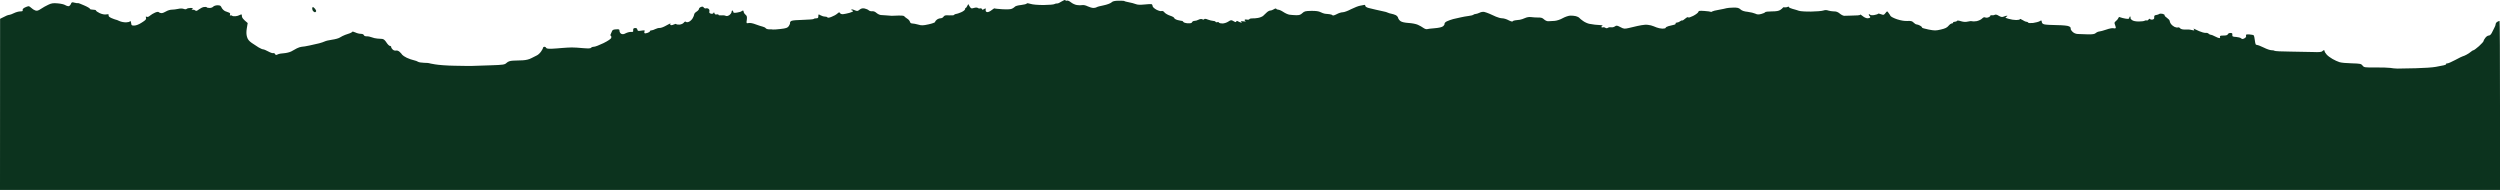 <?xml version="1.0" encoding="UTF-8"?> <svg xmlns="http://www.w3.org/2000/svg" width="1540" height="117" viewBox="0 0 1540 117" fill="none"><path fill-rule="evenodd" clip-rule="evenodd" d="M1540 117L0 117L0.054 11.591L1.658 10.794C2.514 10.369 3.69 9.837 4.172 9.572C4.706 9.359 5.455 9.147 5.776 9.147C6.15 9.147 7.434 8.668 8.61 8.084C9.787 7.5 11.552 7.021 12.461 7.021C13.798 7.021 14.172 6.809 13.958 6.225C13.798 5.693 14.279 5.162 15.295 4.631C16.151 4.206 17.221 3.834 17.541 3.834C17.916 3.781 18.718 4.312 19.306 4.896C19.895 5.481 20.964 6.171 21.713 6.437C22.782 6.809 23.531 6.596 25.189 5.481C26.366 4.684 28.398 3.515 29.735 2.93C31.713 1.974 32.73 1.815 35.618 2.08C37.543 2.24 39.575 2.718 40.163 3.143C40.752 3.515 41.661 3.834 42.142 3.834C42.677 3.834 43.319 3.249 43.639 2.505C44.121 1.283 44.335 1.23 45.886 1.655C46.848 1.921 47.757 2.027 47.918 1.921C48.078 1.762 49.79 2.399 51.768 3.302C53.8 4.152 55.405 5.109 55.405 5.428C55.405 5.746 56.261 5.959 57.277 5.959C58.293 5.959 59.149 6.171 59.149 6.49C59.149 6.809 60.165 7.5 61.395 8.084C62.892 8.775 64.336 9.04 65.406 8.881C66.796 8.668 67.117 8.775 66.903 9.412C66.725 9.944 67.295 10.51 68.614 11.113C69.737 11.591 70.861 12.016 71.181 12.069C71.502 12.069 72.572 12.494 73.588 12.972C74.604 13.45 76.476 13.822 77.76 13.769C78.99 13.716 80.006 13.45 80.006 13.131C80.006 12.813 80.166 12.813 80.38 13.025C80.594 13.291 80.808 14.035 80.861 14.619C80.915 15.575 81.236 15.788 82.733 15.735C83.856 15.735 85.621 15.044 87.386 13.875C89.686 12.441 90.22 11.856 89.953 11.006C89.686 10.156 89.792 10.05 90.434 10.369C90.915 10.581 91.664 10.316 92.413 9.625C93.108 9.04 94.499 8.19 95.515 7.765C96.798 7.234 97.547 7.181 97.921 7.553C98.242 7.872 98.937 8.084 99.526 8.084C100.114 8.084 101.397 7.606 102.307 7.021C103.269 6.437 104.874 5.959 105.783 5.959C106.745 5.959 108.51 5.746 109.687 5.481C110.97 5.162 112.361 5.162 113.163 5.481C114.019 5.8 114.66 5.8 115.035 5.428C115.302 5.162 116.372 4.896 117.441 4.896C118.832 4.896 119.099 5.056 118.511 5.428C117.869 5.853 117.869 5.959 118.778 5.959C119.367 5.959 120.062 6.171 120.383 6.49C120.757 6.915 121.399 6.703 122.522 5.799C123.431 5.109 124.822 4.418 125.624 4.312C126.479 4.206 127.228 4.259 127.389 4.524C127.496 4.737 128.244 4.896 129.046 4.896C129.902 4.949 130.918 4.578 131.346 4.099C131.774 3.621 133.004 3.249 134.02 3.249C135.571 3.249 135.999 3.515 136.534 4.737C136.908 5.534 137.871 6.49 138.673 6.862C139.475 7.181 140.598 7.606 141.079 7.765C141.721 7.978 141.917 8.403 141.668 9.04C141.507 9.572 141.561 9.784 141.828 9.572C142.096 9.306 142.63 9.412 142.951 9.678C143.326 9.997 144.288 10.103 145.09 9.997C145.946 9.944 147.123 9.572 147.764 9.2C148.887 8.668 148.994 8.722 148.994 9.944C148.994 10.794 149.636 11.803 152.578 14.194L152.043 17.382C151.668 19.666 151.722 21.207 152.15 22.695C152.577 24.235 153.38 25.245 155.038 26.414C156.268 27.264 158.193 28.539 159.262 29.177C160.386 29.867 161.669 30.399 162.097 30.399C162.525 30.399 163.969 30.983 165.306 31.727C166.643 32.471 168.033 32.896 168.354 32.736C168.728 32.577 169.21 32.843 169.424 33.268C169.798 33.958 170.065 34.011 171.028 33.533C171.723 33.161 173.435 32.843 174.932 32.789C176.376 32.683 178.408 32.205 179.424 31.674C180.387 31.089 181.991 30.239 182.9 29.761C183.81 29.283 185.147 28.858 185.895 28.805C186.644 28.805 188.783 28.433 190.708 28.008C192.634 27.583 195.254 26.998 196.591 26.68C197.928 26.308 199.479 25.829 200.067 25.511C200.656 25.192 202.688 24.714 204.613 24.448C206.538 24.182 208.678 23.598 209.426 23.067C210.175 22.588 211.619 21.845 212.635 21.473C213.651 21.101 214.988 20.623 215.577 20.463C216.165 20.251 216.753 19.932 216.914 19.613C217.074 19.348 217.93 19.507 218.892 19.985C219.855 20.463 221.352 20.835 222.261 20.835C223.224 20.835 223.973 21.154 224.133 21.632C224.294 22.11 224.989 22.376 225.845 22.376C226.7 22.323 228.037 22.588 228.946 22.96C229.856 23.332 231.406 23.704 232.423 23.757C233.439 23.864 234.829 23.917 235.471 23.97C236.273 24.023 237.182 24.767 238.038 26.148C238.787 27.317 239.749 28.273 240.177 28.273C240.605 28.273 240.979 28.592 240.979 28.964C240.926 29.283 241.354 30.027 241.888 30.505C242.423 31.036 243.333 31.302 243.921 31.142C244.563 30.983 245.472 31.302 246.167 31.939C246.862 32.577 247.557 33.374 247.771 33.746C248.039 34.118 249.269 34.968 250.606 35.605C251.943 36.243 253.868 36.88 254.884 37.093C255.9 37.305 257.077 37.73 257.505 38.049C257.932 38.368 259.59 38.634 261.248 38.687C262.906 38.74 264.243 38.793 264.243 38.899C264.243 38.952 265.954 39.324 267.987 39.643C270.019 40.015 275.474 40.44 280.02 40.493C284.565 40.599 289.485 40.653 290.983 40.599C292.427 40.599 297.507 40.387 302.214 40.228C310.182 39.962 310.877 39.856 312.107 38.687C313.07 37.837 314.14 37.465 316.118 37.359C317.562 37.305 320.236 37.199 322.001 37.146C324.087 37.04 325.959 36.562 327.349 35.818C328.526 35.18 330.076 34.383 330.825 34.065C331.574 33.693 332.697 32.63 333.339 31.674C334.034 30.664 334.569 29.655 334.569 29.336C334.569 29.017 334.943 28.805 335.371 28.805C335.799 28.805 336.28 29.123 336.441 29.495C336.619 29.92 337.742 30.098 339.81 30.027C341.468 29.92 344.409 29.761 346.334 29.549C348.259 29.389 350.88 29.23 352.217 29.23C353.554 29.23 356.656 29.389 359.169 29.655C362.432 29.92 363.822 29.867 364.089 29.442C364.357 29.07 365.106 28.805 365.854 28.805C366.603 28.805 369.224 27.795 371.737 26.573C374.732 25.086 376.39 23.917 376.55 23.226C376.657 22.642 376.55 22.11 376.283 22.057C375.962 21.951 375.908 21.579 376.229 20.995C376.497 20.463 376.871 19.613 377.031 19.135C377.245 18.444 377.994 18.126 379.492 18.073C381.363 17.913 381.631 18.073 381.631 19.135C381.631 19.773 382.112 20.516 382.7 20.835C383.503 21.207 384.251 21.154 385.481 20.463C386.444 19.985 387.888 19.613 388.69 19.666C389.974 19.773 390.188 19.56 390.027 18.604C389.974 17.701 390.241 17.329 391.097 17.276C391.952 17.169 392.434 17.435 392.594 18.179C392.808 19.135 393.129 19.188 395.108 18.869C397.033 18.551 397.354 18.657 397.033 19.294C396.819 19.72 396.819 20.198 397.033 20.41C397.247 20.623 398.049 20.57 398.851 20.251C399.707 19.985 400.349 19.56 400.349 19.241C400.349 18.922 400.776 18.71 401.258 18.71C401.793 18.71 402.862 18.338 403.664 17.913C404.52 17.488 405.697 17.169 406.338 17.222C407.034 17.276 408.692 16.691 410.082 15.894C411.526 15.097 412.756 14.46 412.916 14.46C413.077 14.46 413.077 14.672 412.916 14.991C412.756 15.31 413.023 15.522 413.451 15.522C413.879 15.522 414.735 15.31 415.323 14.991C415.911 14.672 416.499 14.619 416.606 14.885C416.767 15.097 417.623 15.204 418.639 15.15C419.655 15.044 420.724 14.566 421.206 13.982C421.741 13.291 422.168 13.131 422.543 13.45C422.917 13.769 423.559 13.769 424.415 13.397C425.163 13.078 426.179 12.122 426.661 11.272C427.195 10.369 427.623 9.306 427.623 8.881C427.623 8.456 428.265 7.659 429.067 7.181C429.923 6.65 430.565 5.906 430.565 5.481C430.565 5.109 431.099 4.524 431.741 4.312C432.65 3.94 433.132 4.046 433.506 4.631C433.827 5.056 434.415 5.321 434.843 5.162C435.271 5.003 436.02 5.109 436.448 5.428C436.929 5.746 437.143 6.437 436.982 7.021C436.768 7.818 437.036 8.19 437.891 8.403C438.64 8.615 439.282 8.456 439.496 7.978C439.763 7.447 439.924 7.5 440.138 8.243C440.351 8.846 440.815 9.058 441.528 8.881C442.116 8.722 442.598 8.828 442.598 9.147C442.598 9.465 443.4 9.572 444.309 9.465C445.272 9.359 446.502 9.465 446.983 9.731C447.625 10.05 448.373 9.89 449.283 9.306C449.978 8.775 450.62 7.925 450.62 7.447C450.62 6.915 450.834 6.49 451.154 6.49C451.422 6.49 451.689 6.862 451.689 7.287C451.689 7.925 452.17 8.031 453.935 7.765C455.219 7.553 456.449 7.234 456.716 6.968C457.037 6.703 457.465 6.49 457.679 6.49C457.893 6.49 458.107 6.862 458.107 7.287C458.107 7.712 458.588 8.509 459.23 9.04C460.139 9.784 460.246 10.369 460.032 12.228C459.711 14.406 459.711 14.46 461.155 14.194C462.064 13.982 463.829 14.353 465.594 15.044C467.198 15.629 469.123 16.266 469.872 16.425C470.621 16.585 471.423 17.01 471.744 17.435C472.011 17.807 472.974 18.073 473.883 18.073C474.792 18.019 475.702 18.073 476.022 18.179C476.29 18.285 478.429 18.126 480.782 17.86C484.365 17.435 485.114 17.169 485.916 16.053C486.397 15.31 486.772 14.406 486.665 14.088C486.558 13.716 486.932 13.184 487.521 12.866C488.109 12.547 491.318 12.281 494.687 12.228C498.056 12.122 500.997 11.909 501.211 11.697C501.425 11.431 502.174 11.272 502.869 11.272C503.832 11.272 504.099 11.006 504.099 9.944C504.099 8.668 504.153 8.668 505.436 9.412C506.185 9.837 507.362 10.209 508.11 10.209C508.859 10.209 509.554 10.422 509.715 10.741C509.875 11.059 510.838 10.953 512.228 10.369C513.512 9.89 515.063 9.04 515.758 8.403C516.827 7.447 517.095 7.393 517.469 8.084C517.737 8.562 518.539 8.828 519.448 8.722C520.25 8.615 521.961 8.297 523.245 7.925C524.475 7.553 525.491 7.128 525.491 6.915C525.491 6.65 525.224 6.49 524.956 6.49C524.635 6.49 524.422 6.278 524.422 5.959C524.422 5.64 525.224 5.746 526.293 6.225C528.058 6.968 528.272 6.968 529.502 5.959C530.518 5.162 531.267 5.003 532.55 5.215C533.513 5.428 534.69 5.906 535.117 6.331C535.545 6.756 536.508 7.021 537.257 6.915C538.112 6.809 539.128 7.234 539.931 7.978C540.679 8.615 541.856 9.2 542.605 9.253C543.353 9.306 544.797 9.412 545.813 9.465C546.829 9.572 548.38 9.678 549.29 9.731C550.199 9.731 552.177 9.678 553.728 9.572C555.279 9.519 556.723 9.678 556.937 9.944C557.151 10.262 557.953 10.9 558.755 11.431C559.611 11.909 560.36 12.813 560.52 13.397C560.681 14.088 561.215 14.46 561.964 14.46C562.659 14.46 564.264 14.778 565.601 15.15C567.687 15.788 568.596 15.735 572.018 14.991C574.211 14.513 576.029 13.875 576.029 13.503C576.029 13.184 576.511 12.547 577.099 12.122C577.687 11.644 578.703 11.272 579.345 11.272C580.04 11.272 580.896 10.847 581.217 10.262C581.805 9.465 582.393 9.306 584.693 9.465C586.297 9.572 587.634 9.465 587.795 9.147C587.955 8.828 588.437 8.615 588.864 8.615C589.292 8.615 590.736 8.137 592.073 7.553C593.41 6.968 594.48 6.118 594.48 5.693C594.48 5.268 594.64 4.896 594.854 4.896C595.122 4.896 595.549 4.365 596.459 2.505L597.314 3.993C598.17 5.321 598.384 5.374 599.935 4.896C601.058 4.578 601.913 4.578 602.341 4.896C602.716 5.215 603.411 5.321 603.839 5.162C604.267 5.003 604.748 5.215 604.855 5.587C605.015 6.118 605.283 6.118 606.192 5.587C607.208 4.949 607.315 5.003 607.154 6.065C607.101 6.915 607.368 7.34 608.117 7.447C608.705 7.553 609.882 7.021 610.791 6.278C611.7 5.534 612.502 5.056 612.663 5.162C612.823 5.321 615.016 5.534 617.583 5.693C620.631 5.853 622.717 5.746 623.466 5.321C624.161 5.003 624.91 4.418 625.231 4.099C625.498 3.727 627.209 3.249 628.974 3.09C630.739 2.877 632.29 2.505 632.45 2.187C632.611 1.868 633.52 1.974 634.857 2.399C636.14 2.824 639.296 3.09 642.879 3.09C646.088 3.037 649.136 2.824 649.564 2.505C649.992 2.24 650.74 2.08 651.168 2.134C651.596 2.24 652.88 1.655 653.949 0.912C655.126 0.168 656.088 -0.204 656.249 0.115C656.409 0.433 656.891 0.54 657.318 0.38C657.746 0.221 658.816 0.699 659.725 1.443C660.634 2.187 662.239 2.93 663.308 3.09C664.431 3.302 665.929 3.302 666.677 3.143C667.426 2.984 668.87 3.302 669.993 3.887C671.116 4.418 672.721 4.896 673.523 4.896C674.325 4.896 675.234 4.684 675.502 4.471C675.822 4.206 677.748 3.674 679.78 3.302C681.866 2.877 684.005 2.08 684.593 1.549C685.395 0.752 686.518 0.487 689.032 0.433C690.904 0.433 692.508 0.487 692.615 0.646C692.668 0.805 693.952 1.124 695.342 1.39C696.786 1.655 698.658 2.134 699.567 2.505C700.69 2.984 702.295 3.037 704.915 2.771C706.948 2.559 708.98 2.452 709.301 2.559C709.675 2.665 709.996 3.196 709.996 3.727C709.996 4.259 710.958 5.162 712.242 5.906C713.579 6.596 714.969 7.021 715.451 6.809C716.093 6.596 716.788 6.915 717.376 7.712C717.911 8.35 719.515 9.253 720.852 9.678C722.243 10.103 723.366 10.794 723.366 11.166C723.366 11.484 724.275 12.016 725.344 12.334C726.468 12.6 727.698 12.866 728.018 12.866C728.393 12.866 728.821 13.184 728.981 13.556C729.142 13.875 730.318 14.247 731.655 14.353C733.42 14.406 734.115 14.247 734.329 13.663C734.49 13.238 735.131 12.866 735.773 12.866C736.468 12.866 737.591 12.547 738.34 12.122C739.196 11.697 739.998 11.591 740.586 11.856C741.174 12.175 741.656 12.122 741.816 11.803C741.977 11.484 742.832 11.537 744.062 12.069C745.185 12.494 746.629 12.813 747.271 12.866C747.966 12.866 748.608 13.078 748.769 13.397C748.929 13.716 749.41 13.822 749.838 13.663C750.266 13.503 750.747 13.61 750.908 13.928C751.068 14.247 752.031 14.46 753.047 14.46C754.063 14.46 755.721 13.928 756.63 13.291C758.288 12.228 758.448 12.228 759.839 13.025C760.962 13.716 761.39 13.769 761.55 13.291C761.711 12.759 761.978 12.759 762.887 13.291C763.476 13.61 764.331 13.928 764.652 13.928C765.116 13.928 765.08 13.751 764.545 13.397C764.01 13.025 764.385 12.972 765.882 13.131C767.059 13.291 767.7 13.291 767.326 13.131C767.005 12.972 766.684 12.653 766.684 12.334C766.684 12.016 767.273 11.909 768.021 12.069C768.77 12.228 769.465 12.122 769.626 11.803C769.786 11.484 770.535 11.325 771.337 11.325C772.193 11.378 773.744 11.272 774.813 11.059C775.936 10.9 777.38 10.316 778.022 9.837C778.664 9.306 779.68 8.35 780.268 7.712C780.91 7.075 781.873 6.543 782.461 6.49C783.049 6.49 784.065 6.118 784.707 5.693C785.456 5.215 786.044 5.109 786.204 5.428C786.365 5.746 786.9 5.959 787.381 5.959C787.916 5.959 789.306 6.543 790.483 7.34C791.659 8.137 793.317 8.881 794.226 9.04C795.135 9.2 796.954 9.306 798.344 9.359C800.323 9.412 801.125 9.147 802.248 8.084C803.478 6.915 804.174 6.756 807.757 6.703C810.538 6.65 812.409 6.915 813.479 7.5C814.388 7.925 815.565 8.403 816.153 8.456C816.741 8.562 817.918 8.668 818.827 8.722C819.736 8.828 820.592 9.094 820.806 9.412C821.02 9.731 821.982 9.465 823.319 8.775C824.549 8.084 826.207 7.553 827.116 7.553C828.025 7.553 830.325 6.703 832.304 5.64C834.336 4.631 836.796 3.674 837.812 3.515C838.828 3.356 840.005 3.143 840.326 3.037C840.7 2.877 841.021 3.143 841.021 3.568C841.021 4.046 841.823 4.578 843 4.896C844.123 5.162 846.102 5.64 847.439 5.959C848.776 6.278 850.808 6.756 851.984 6.968C853.161 7.181 854.498 7.553 854.926 7.818C855.354 8.031 856.316 8.35 857.065 8.456C857.814 8.562 858.99 8.987 859.739 9.306C860.488 9.678 861.129 10.422 861.236 11.006C861.343 11.591 861.985 12.494 862.734 13.025C863.536 13.61 865.301 13.982 867.6 14.141C869.633 14.247 872.2 14.725 873.376 15.257C874.553 15.788 876.104 16.638 876.852 17.222C877.601 17.754 878.564 18.073 878.992 17.966C879.419 17.807 881.612 17.541 883.805 17.382C886.372 17.169 888.244 16.744 888.939 16.16C889.527 15.682 889.955 14.938 889.848 14.619C889.741 14.247 890.383 13.556 891.292 13.131C892.201 12.706 893.912 12.069 895.142 11.75C896.426 11.431 898.512 10.953 899.849 10.687C901.186 10.369 903.325 9.997 904.662 9.837C905.999 9.678 907.282 9.359 907.603 9.094C907.871 8.828 908.459 8.615 908.94 8.615C909.368 8.615 910.438 8.297 911.347 7.872C912.202 7.393 913.539 7.181 914.288 7.34C915.037 7.5 916.481 8.031 917.497 8.456C918.513 8.881 920.331 9.678 921.508 10.262C922.684 10.794 924.449 11.272 925.358 11.272C926.321 11.272 928.086 11.803 929.316 12.494C930.653 13.184 931.616 13.45 931.829 13.131C932.043 12.813 932.792 12.547 933.541 12.494C934.289 12.388 935.466 12.281 936.215 12.175C936.963 12.069 938.407 11.591 939.424 11.113C940.6 10.581 941.991 10.369 943.167 10.528C944.183 10.687 946.109 10.794 947.445 10.794C949.264 10.741 950.173 11.006 951.082 11.909C951.831 12.6 952.954 13.131 953.756 13.078C954.558 13.078 956.27 12.972 957.607 12.866C958.997 12.759 961.136 12.069 962.687 11.166C964.131 10.369 966.217 9.678 967.233 9.625C968.249 9.572 969.8 9.731 970.709 9.944C971.565 10.156 972.527 10.634 972.848 11.006C973.116 11.378 974.239 12.281 975.255 12.972C976.271 13.716 977.982 14.46 978.998 14.672C980.015 14.885 981.566 15.097 982.475 15.204C983.33 15.257 984.935 15.416 985.951 15.469C986.967 15.522 987.502 15.682 987.127 15.841C986.807 15.947 986.486 16.266 986.486 16.585C986.486 16.904 986.86 17.01 987.288 16.851C987.716 16.691 988.464 16.797 988.892 17.116C989.427 17.47 989.962 17.47 990.497 17.116C990.924 16.797 991.834 16.691 992.475 16.797C993.171 16.957 994.187 16.691 994.775 16.266C995.738 15.575 996.112 15.629 998.144 16.691C1000.23 17.807 1000.66 17.86 1003.22 17.276C1004.78 16.957 1007.18 16.372 1008.68 16C1010.12 15.682 1012.21 15.31 1013.23 15.257C1014.24 15.15 1015.95 15.363 1016.97 15.629C1017.99 15.947 1019.54 16.479 1020.45 16.904C1021.3 17.276 1022.96 17.594 1024.03 17.647C1025.15 17.647 1026.06 17.435 1026.06 17.116C1026.06 16.797 1026.86 16.372 1027.77 16.107C1028.73 15.841 1030.18 15.469 1030.98 15.31C1031.84 15.15 1032.37 14.778 1032.21 14.46C1032.05 14.141 1032.37 13.928 1032.85 13.928C1033.39 13.928 1034.3 13.61 1034.88 13.131C1035.47 12.706 1036.06 12.494 1036.22 12.6C1036.38 12.759 1037.18 12.281 1038.09 11.484C1039 10.687 1039.8 10.369 1039.97 10.687C1040.13 11.006 1041.3 10.634 1043.01 9.784C1044.56 8.987 1045.96 7.925 1046.12 7.447C1046.33 6.596 1046.86 6.543 1049.97 6.756C1052 6.915 1053.71 7.128 1053.87 7.287C1054.03 7.447 1054.35 7.34 1054.67 7.075C1054.94 6.862 1056.86 6.331 1058.95 6.012C1060.98 5.64 1063.07 5.215 1063.5 5.056C1063.92 4.896 1065.8 4.737 1067.61 4.684C1070.29 4.631 1071.14 4.843 1072.16 5.799C1073.02 6.596 1074.41 7.075 1076.6 7.287C1078.36 7.5 1080.45 8.031 1081.25 8.403C1082.37 8.987 1083.28 9.04 1084.89 8.615C1086.06 8.297 1087.13 7.872 1087.29 7.553C1087.46 7.234 1089.33 7.021 1091.41 7.021C1094.19 7.021 1095.69 6.756 1096.65 6.118C1097.4 5.64 1098.1 5.003 1098.26 4.737C1098.42 4.471 1098.9 4.365 1099.33 4.524C1099.76 4.631 1100.56 4.524 1101.04 4.312C1101.63 3.993 1102 4.046 1102 4.365C1102 4.684 1103.02 5.162 1104.25 5.481C1105.53 5.8 1107.24 6.331 1108.15 6.65C1109.01 6.968 1112.38 7.181 1115.64 7.128C1118.85 7.075 1122.22 6.809 1123.13 6.49C1124.25 6.118 1125.21 6.118 1126.17 6.49C1127.03 6.756 1128.58 7.021 1129.65 7.021C1131.04 6.968 1132.16 7.393 1133.29 8.35C1134.14 9.094 1135.37 9.678 1135.96 9.731C1136.55 9.731 1138.37 9.678 1139.97 9.625C1141.58 9.572 1143.56 9.465 1144.36 9.465C1145.21 9.412 1145.86 9.253 1145.86 9.04C1145.86 8.775 1146.55 9.2 1147.46 9.944C1148.32 10.687 1149.65 11.272 1150.4 11.272C1151.15 11.272 1151.84 11.059 1152.01 10.741C1152.17 10.422 1152.01 10.103 1151.74 9.944C1151.42 9.784 1151.2 9.359 1151.2 9.04C1151.15 8.509 1151.31 8.509 1151.84 8.987C1152.33 9.412 1153.24 9.519 1154.63 9.253C1155.75 9.04 1156.76 8.722 1156.87 8.509C1156.98 8.243 1157.83 8.403 1158.74 8.775C1160.24 9.359 1160.45 9.306 1161.42 8.084C1162.43 6.756 1162.49 6.756 1163.24 7.818C1163.72 8.403 1164.31 9.306 1164.57 9.837C1164.89 10.316 1166.71 11.272 1168.69 11.909C1170.99 12.653 1173.29 13.025 1175 12.919C1177.14 12.813 1177.89 12.972 1178.74 13.875C1179.33 14.513 1180.19 15.044 1180.62 15.044C1181.04 15.044 1182.01 15.363 1182.76 15.788C1183.5 16.16 1184.04 16.691 1183.93 16.957C1183.83 17.169 1185.64 17.754 1187.94 18.179C1191.69 18.922 1192.49 18.922 1195.59 18.179C1198.16 17.594 1199.39 17.01 1200.24 15.947C1200.94 15.097 1201.85 14.46 1202.28 14.46C1202.7 14.46 1203.08 14.247 1203.08 13.928C1203.08 13.61 1203.56 13.397 1204.15 13.397C1204.74 13.397 1205.32 13.184 1205.48 12.866C1205.65 12.547 1206.55 12.6 1208 13.078C1209.6 13.556 1210.83 13.61 1212.17 13.291C1213.19 13.025 1214.36 12.919 1214.68 13.078C1215.06 13.238 1216.39 13.238 1217.62 13.025C1218.85 12.759 1220.35 12.069 1220.94 11.431C1221.69 10.687 1222.33 10.457 1222.87 10.741C1223.29 10.953 1224.2 10.953 1224.84 10.687C1225.54 10.422 1226.07 9.997 1226.07 9.678C1226.07 9.359 1226.5 9.253 1226.98 9.412C1227.52 9.519 1228.32 9.412 1228.75 9.147C1229.28 8.828 1230.09 8.987 1231.26 9.731C1232.65 10.528 1233.29 10.634 1234.36 10.209C1235.11 9.89 1236.02 9.678 1236.34 9.678C1236.72 9.678 1236.56 9.997 1235.97 10.316C1235.01 10.847 1235.11 10.953 1237.31 11.591C1238.64 12.016 1240.73 12.334 1241.96 12.334C1243.24 12.334 1244.26 12.122 1244.26 11.803C1244.26 11.484 1244.95 11.75 1245.86 12.334C1246.72 12.919 1247.84 13.397 1248.27 13.397C1248.7 13.397 1249.18 13.61 1249.34 13.928C1249.5 14.247 1250.73 14.3 1252.39 14.141C1253.94 13.928 1255.76 13.45 1256.4 13.078C1257.52 12.388 1257.63 12.441 1257.73 13.503C1257.84 14.353 1258.38 14.832 1259.5 15.044C1260.35 15.257 1263.83 15.416 1267.09 15.469C1270.73 15.522 1273.67 15.788 1274.47 16.213C1275.28 16.532 1275.7 17.169 1275.54 17.541C1275.38 17.86 1275.86 18.763 1276.61 19.507C1277.5 20.392 1278.61 20.871 1279.93 20.942C1281.05 20.995 1283.78 21.048 1285.97 21.154C1289.07 21.207 1290.2 21.048 1291 20.357C1291.53 19.879 1292.5 19.454 1293.14 19.401C1293.73 19.401 1295.7 18.816 1297.47 18.232C1299.23 17.594 1301.16 17.222 1301.75 17.382C1302.34 17.541 1302.98 17.541 1303.19 17.382C1303.46 17.222 1303.3 16.372 1302.92 15.469C1302.34 14.035 1302.39 13.769 1303.41 12.972C1304.05 12.494 1304.69 11.644 1304.9 11.166C1305.12 10.475 1305.49 10.316 1306.13 10.687C1306.67 10.9 1308.11 11.272 1309.34 11.484C1311.16 11.75 1311.64 11.644 1311.64 11.006C1311.64 10.581 1311.86 10.209 1312.18 10.209C1312.44 10.209 1312.55 10.528 1312.39 10.9C1312.23 11.219 1312.66 11.909 1313.35 12.388C1314.16 12.972 1315.65 13.238 1317.52 13.238C1319.13 13.238 1320.79 13.025 1321.11 12.759C1321.48 12.547 1322.02 12.441 1322.34 12.6C1322.61 12.759 1323.19 12.494 1323.51 12.016C1323.94 11.537 1324.32 11.431 1324.48 11.75C1324.64 12.069 1325.28 12.175 1325.92 12.069C1326.83 11.856 1327.1 11.484 1326.99 10.634C1326.94 9.678 1327.2 9.359 1328.22 9.253C1328.97 9.147 1329.77 8.828 1330.09 8.615C1330.36 8.35 1331.27 8.35 1332.12 8.509C1332.93 8.722 1333.52 9.094 1333.41 9.412C1333.3 9.731 1333.94 10.422 1334.85 11.006C1335.76 11.644 1336.51 12.441 1336.51 12.866C1336.51 13.291 1336.88 14.141 1337.31 14.778C1337.74 15.363 1338.7 16.16 1339.45 16.532C1340.2 16.904 1341.16 17.063 1341.59 16.904C1342.02 16.744 1342.61 16.957 1342.93 17.382C1343.19 17.807 1344.32 18.179 1345.33 18.179C1346.35 18.179 1347.58 18.179 1348.01 18.179C1348.44 18.126 1349.51 18.338 1350.41 18.551C1351.75 18.869 1351.91 18.763 1351.48 18.179C1351.13 17.683 1351.13 17.523 1351.48 17.701C1351.75 17.807 1353.2 18.497 1354.69 19.188C1356.14 19.826 1357.9 20.304 1358.6 20.251C1359.29 20.145 1360.09 20.357 1360.47 20.729C1360.84 21.101 1361.43 21.42 1361.75 21.366C1362.13 21.366 1363.36 21.845 1364.43 22.429C1365.55 23.014 1366.78 23.492 1367.1 23.492C1367.47 23.492 1367.69 23.12 1367.53 22.695C1367.31 22.057 1367.74 21.898 1369.67 21.898C1371.33 21.898 1372.18 21.632 1372.34 21.101C1372.5 20.676 1373.2 20.304 1373.95 20.304C1375.02 20.304 1375.23 20.57 1375.12 21.473C1375.02 22.482 1375.34 22.642 1377.42 22.748C1378.76 22.854 1380.15 23.226 1380.52 23.598C1381.06 24.129 1381.49 24.182 1382.5 23.651C1383.41 23.173 1383.73 22.642 1383.57 22.057C1383.36 21.26 1383.68 21.101 1385.6 21.207C1386.83 21.313 1388.06 21.526 1388.28 21.738C1388.49 22.004 1388.81 23.173 1388.92 24.448C1389.08 25.67 1389.29 26.892 1389.45 27.211C1389.62 27.529 1390.1 27.742 1390.52 27.742C1390.95 27.742 1392.77 28.486 1394.54 29.336C1396.3 30.239 1398.39 30.93 1399.19 30.93C1400.04 30.93 1400.9 31.089 1401.11 31.302C1401.38 31.514 1405.71 31.78 1410.74 31.78C1415.82 31.833 1422.18 31.939 1424.91 32.046C1428.55 32.205 1430.1 32.046 1430.53 31.567C1430.9 31.195 1431.33 30.877 1431.54 30.93C1431.81 30.93 1431.97 31.249 1431.97 31.62C1431.97 31.939 1432.56 32.843 1433.2 33.586C1433.84 34.33 1435.45 35.552 1436.78 36.296C1438.12 37.093 1440.05 37.943 1441.06 38.262C1442.08 38.634 1445.5 38.952 1448.66 39.006C1453.9 39.165 1454.49 39.271 1455.34 40.387C1456.25 41.556 1456.57 41.609 1463.26 41.556C1467.05 41.503 1471.17 41.662 1472.35 41.821C1473.52 42.034 1475.56 42.246 1476.89 42.246C1478.23 42.246 1483.26 42.14 1488.12 42.034C1492.99 41.928 1498.5 41.556 1500.43 41.184C1502.35 40.812 1504.54 40.387 1505.35 40.228C1506.2 40.068 1506.84 39.749 1506.84 39.431C1506.84 39.112 1507.16 38.952 1507.48 39.059C1507.86 39.165 1510.1 38.209 1512.46 36.934C1514.81 35.658 1516.9 34.649 1517.11 34.649C1517.38 34.649 1518.34 34.224 1519.25 33.746C1520.21 33.268 1521.5 32.417 1522.08 31.886C1522.67 31.355 1523.37 30.93 1523.69 30.93C1523.96 30.93 1525.51 29.814 1527.06 28.433C1528.61 26.998 1529.84 25.67 1529.84 25.351C1529.84 25.032 1530.27 24.182 1530.91 23.385C1531.5 22.535 1532.46 21.898 1533.05 21.898C1533.74 21.898 1534.44 21.26 1534.97 20.198C1535.4 19.241 1536.15 17.86 1536.52 17.116C1536.95 16.372 1537.33 15.363 1537.33 14.885C1537.33 14.353 1537.81 13.716 1538.4 13.397C1538.98 13.078 1539.57 12.866 1539.73 12.866C1539.89 12.866 1540 36.296 1540 64.933L1540 117ZM194.024 7.553C193.81 7.553 193.329 7.287 192.955 6.915C192.58 6.543 192.313 5.799 192.313 5.321C192.313 4.79 192.473 4.365 192.741 4.365C192.955 4.312 193.543 4.79 194.078 5.428C194.559 6.012 194.88 6.703 194.719 7.021C194.506 7.34 194.238 7.553 194.024 7.553Z" fill="#0C331E"></path></svg> 